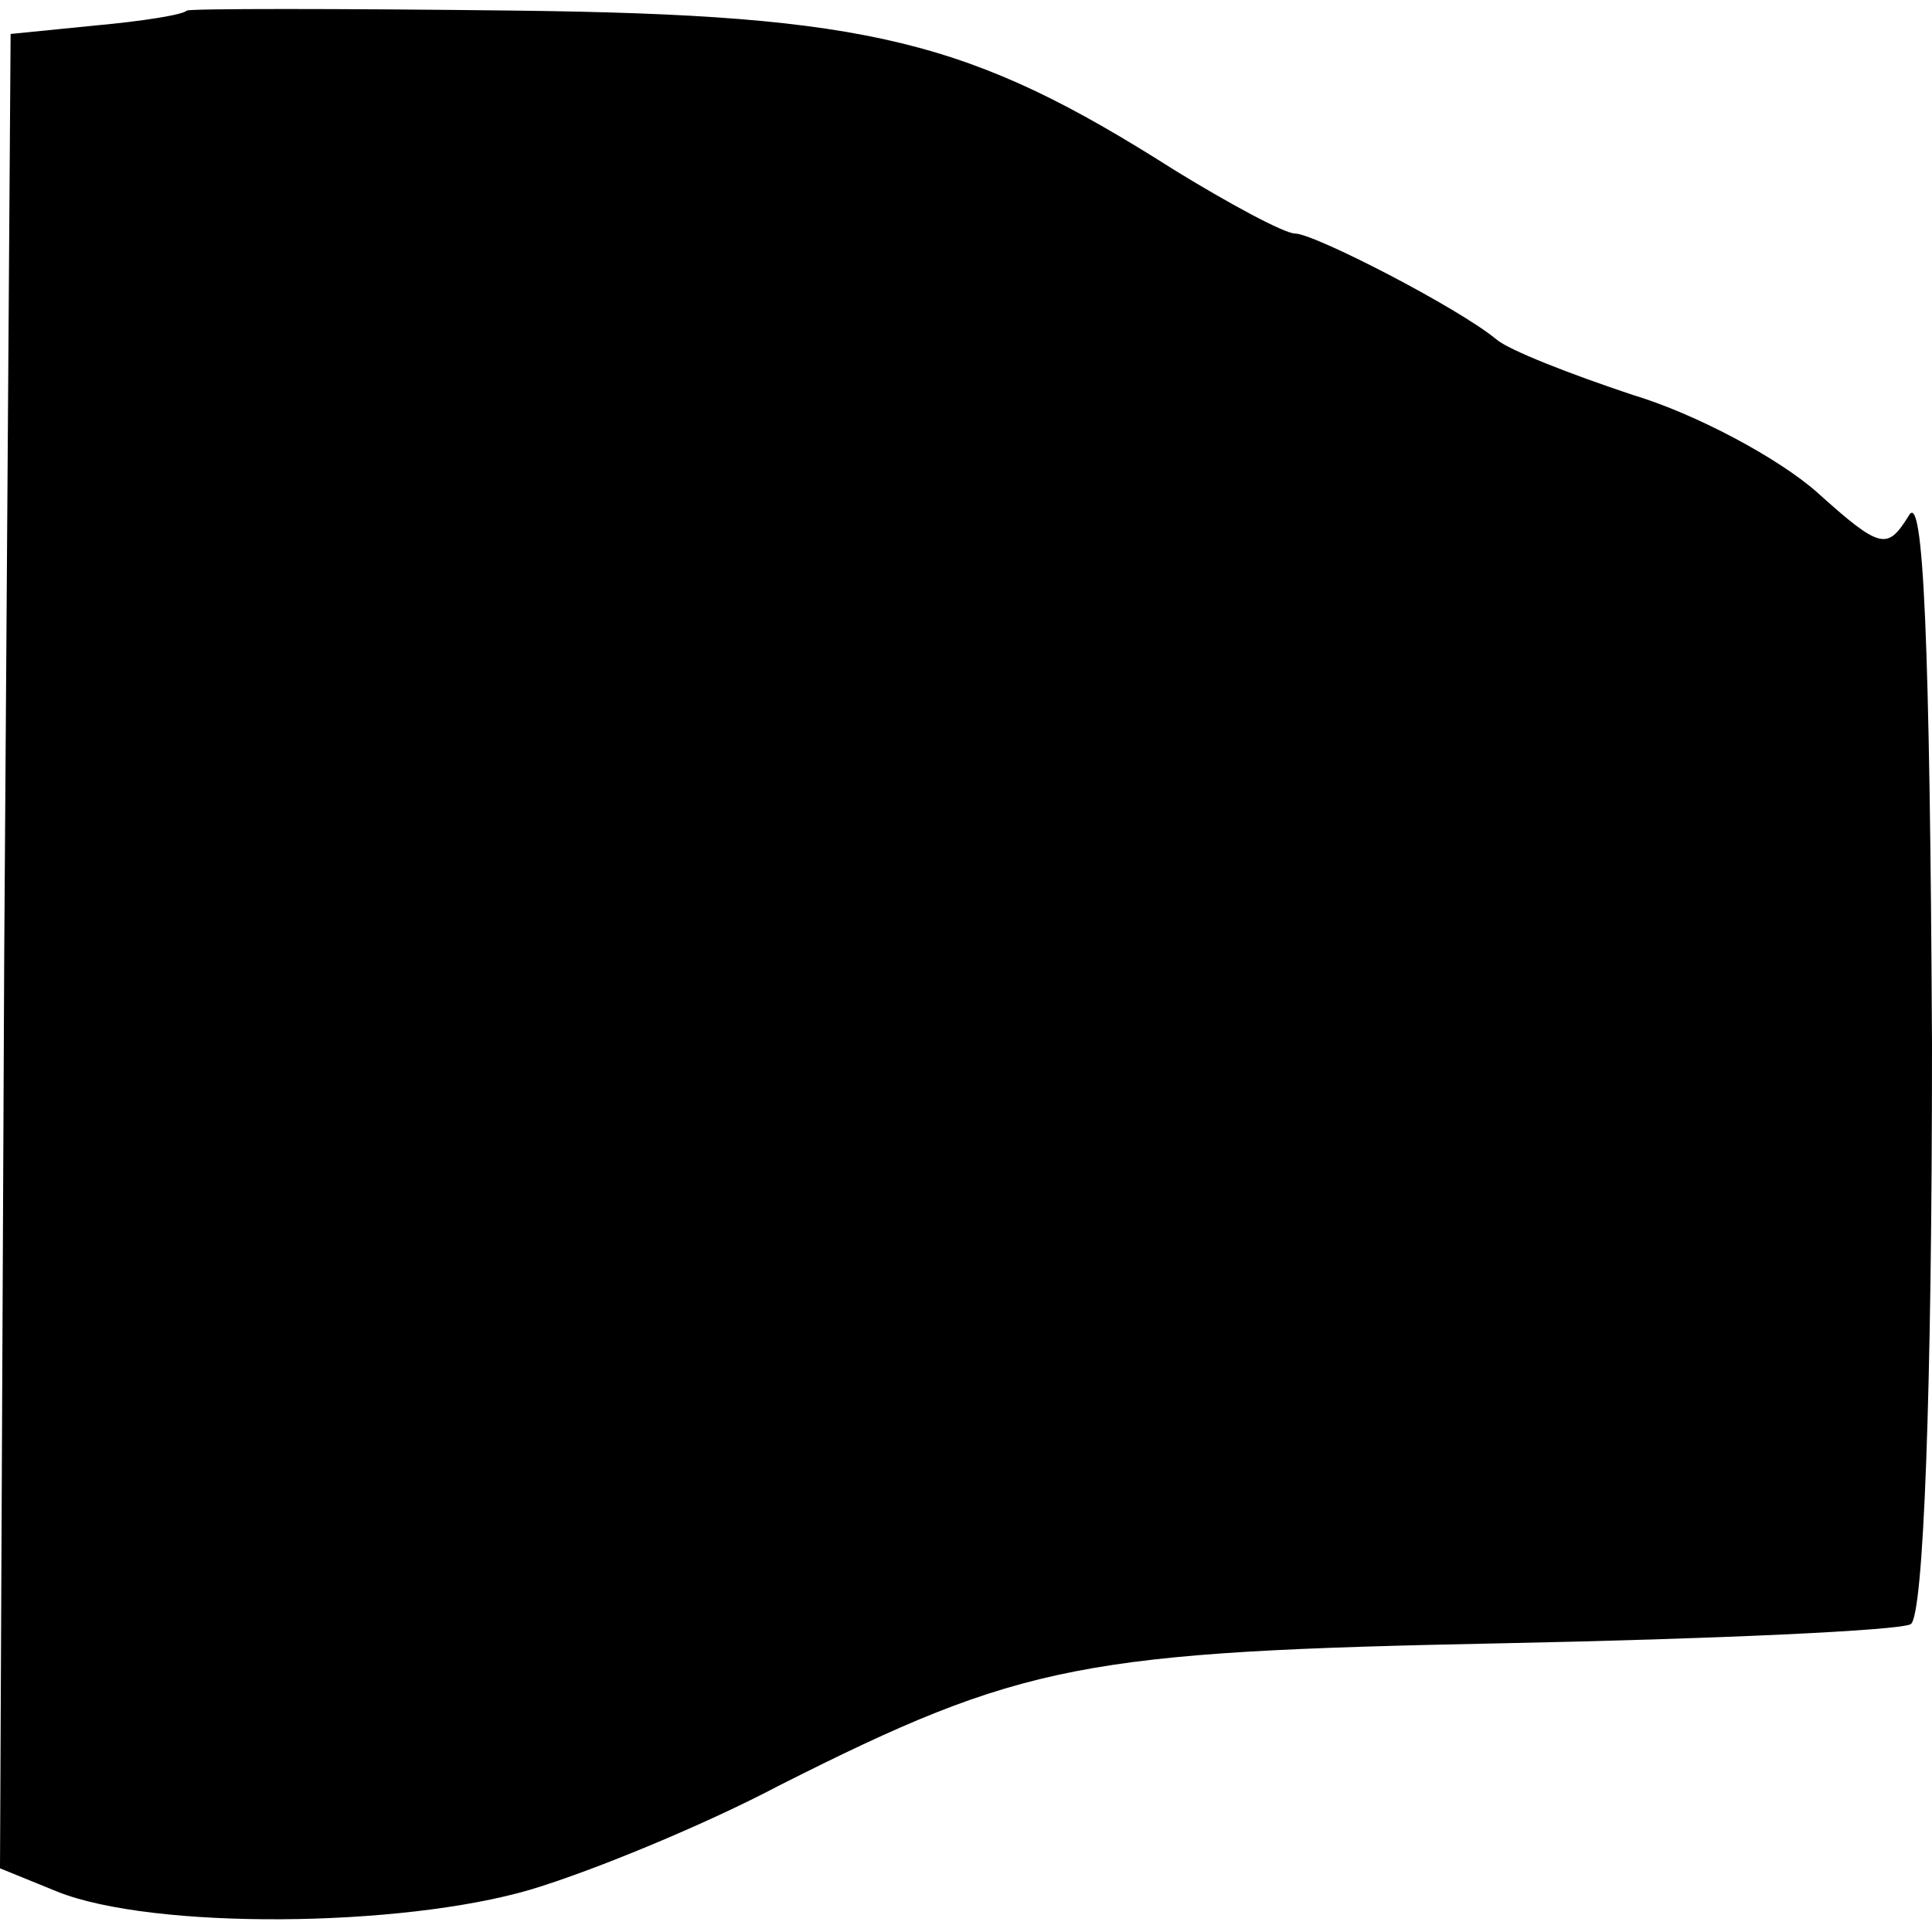 <?xml version="1.0" standalone="no"?>
<!DOCTYPE svg PUBLIC "-//W3C//DTD SVG 20010904//EN"
 "http://www.w3.org/TR/2001/REC-SVG-20010904/DTD/svg10.dtd">
<svg version="1.0" xmlns="http://www.w3.org/2000/svg"
 width="91pt" height="91pt" viewBox="0 0 91 91"
 preserveAspectRatio="xMidYMid meet">
<g transform="translate(0,91) scale(0.1,-0.1)"
fill="#000000" stroke="none">
<path d="M88 905 c-2 -2 -21 -5 -43 -7 l-40 -4 -3 -432 -2 -432 27 -11 c45
-18 162 -17 223 1 30 9 83 31 117 49 115 58 143 63 341 67 100 2 187 6 192 9
6 4 10 108 10 273 -1 190 -4 262 -11 249 -10 -16 -13 -16 -43 11 -18 16 -57
37 -87 46 -30 10 -58 21 -64 26 -18 15 -86 50 -95 50 -5 0 -31 14 -57 30 -96
61 -143 73 -310 75 -84 1 -154 1 -155 0z"/>
</g>
</svg>
